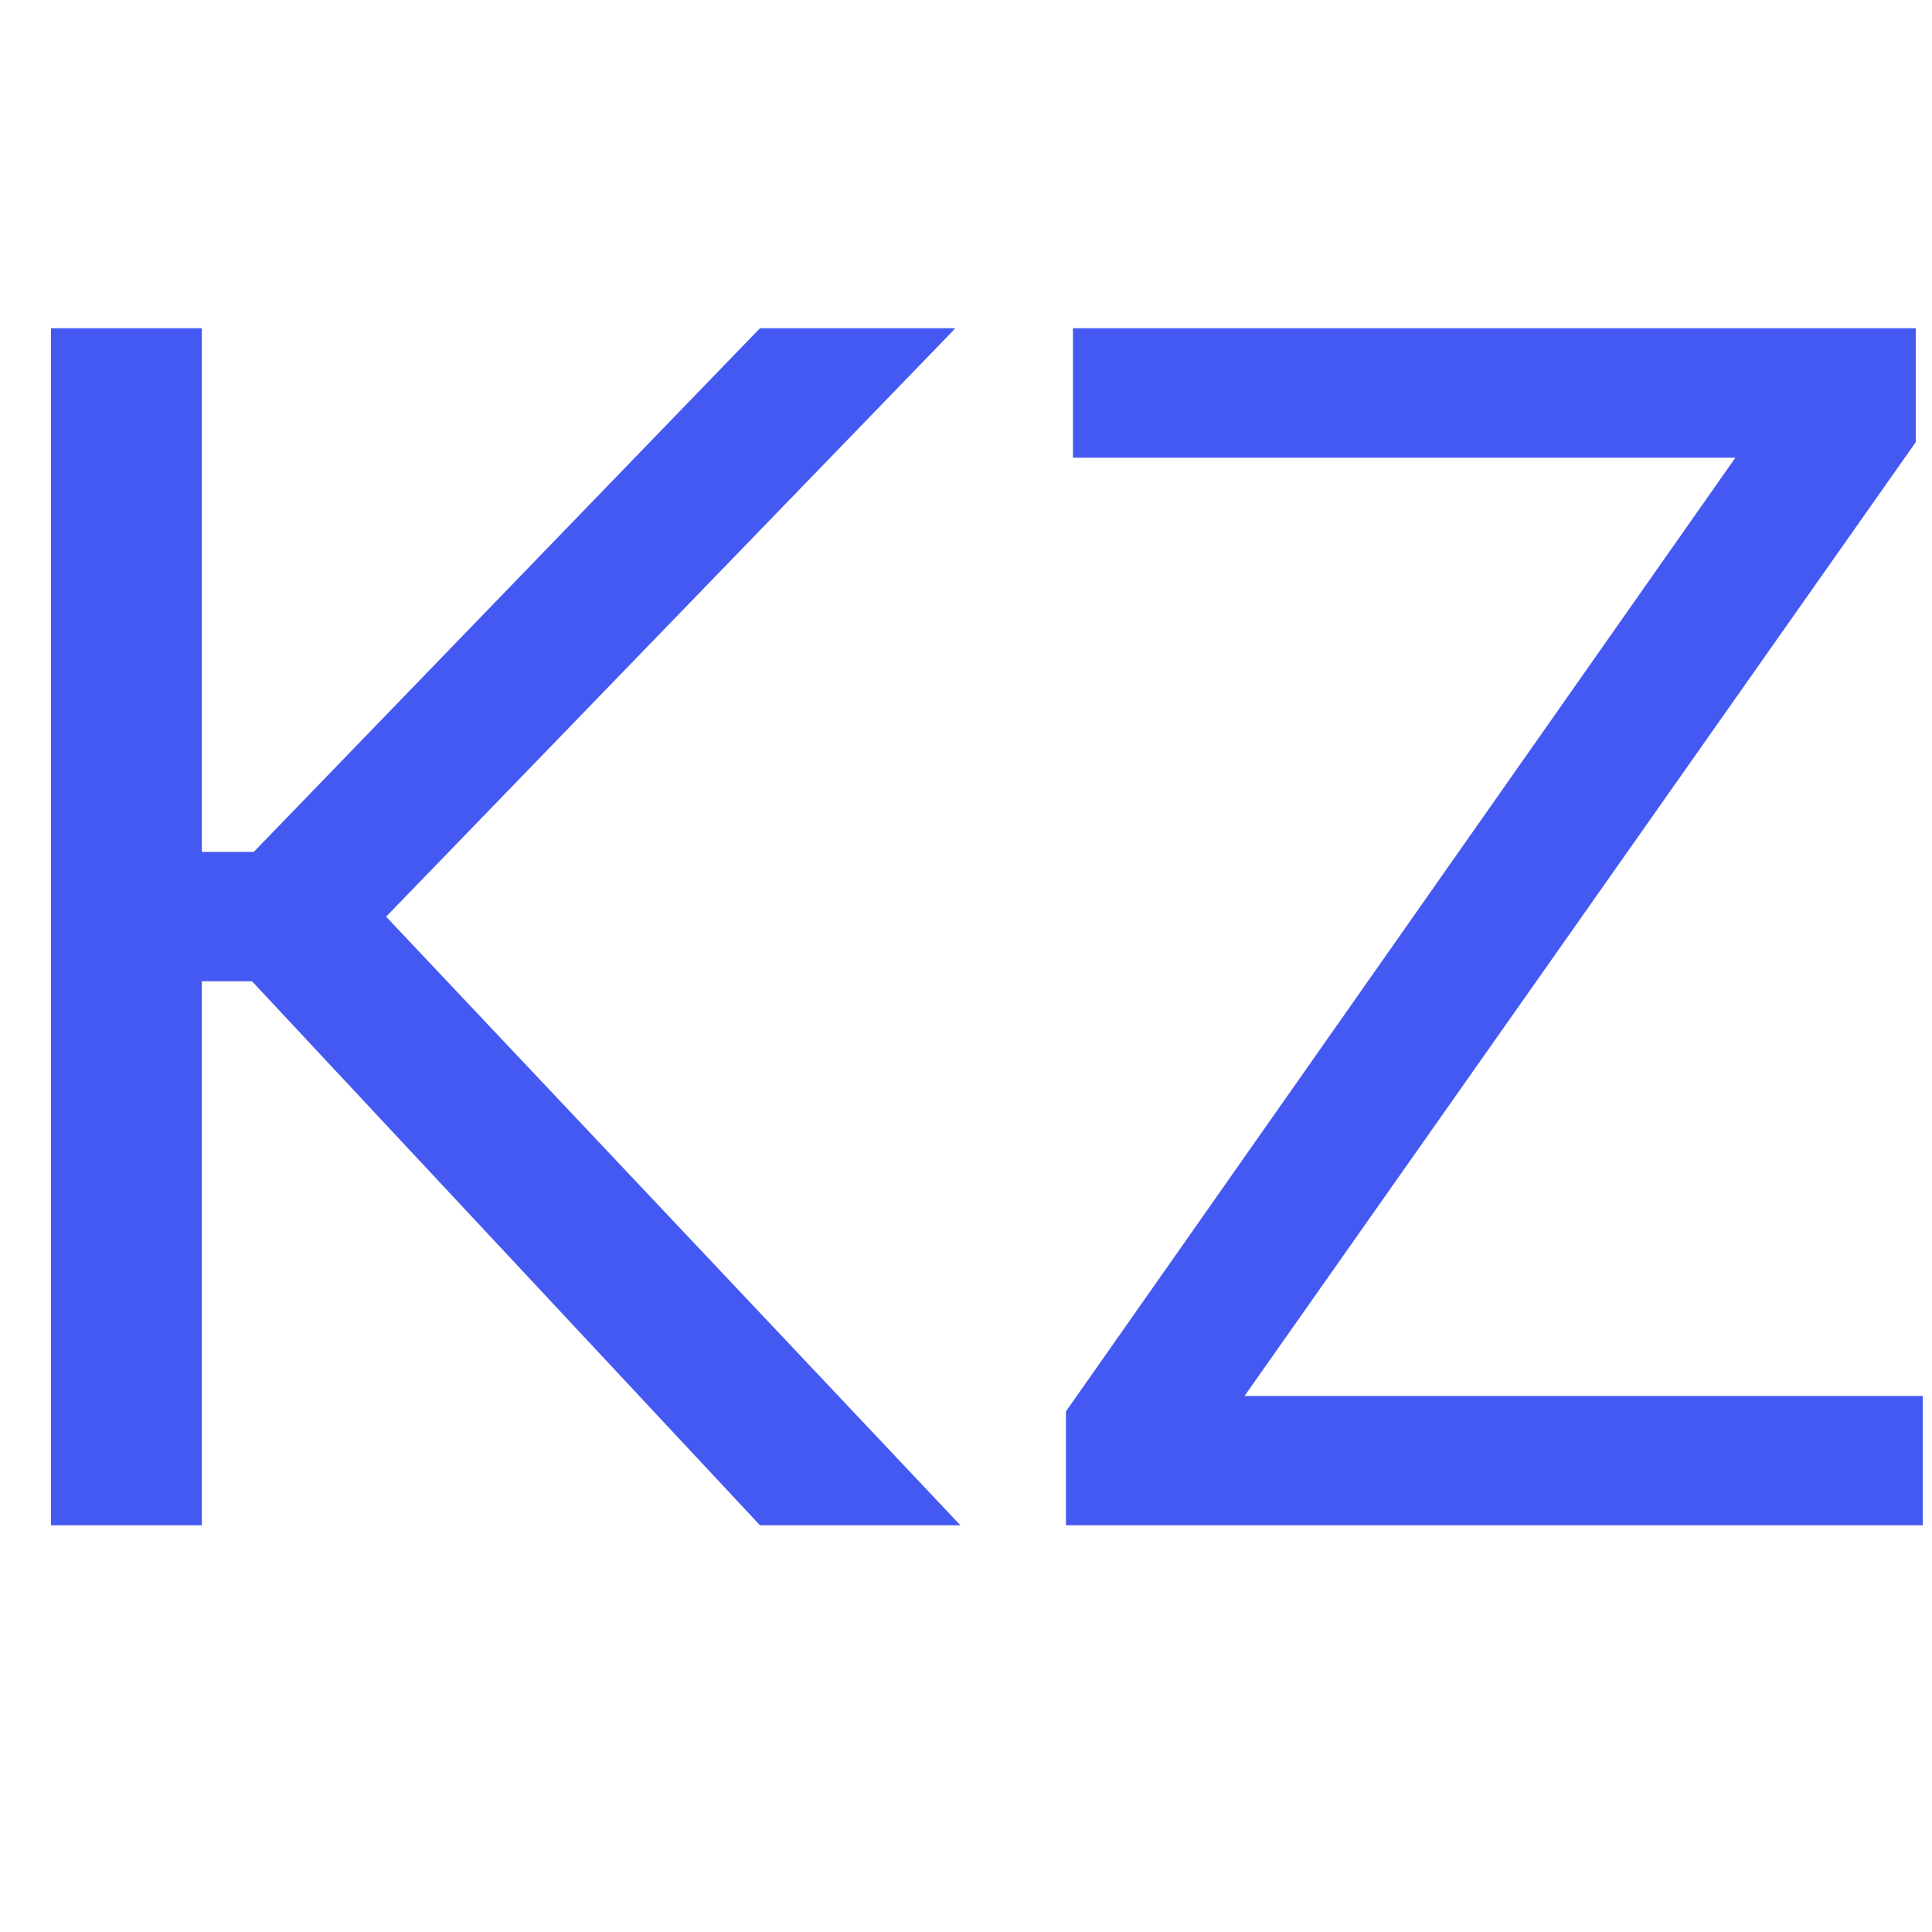 <svg width="24" height="24" viewBox="0 0 24 24" fill="none" xmlns="http://www.w3.org/2000/svg">
<path d="M0.7 4.111H0.667V4.145V18.881V18.914H0.7H2.441H2.474V18.881V12.156H3.145L9.445 18.903L9.455 18.914H9.469H11.776H11.853L11.8 18.858L4.75 11.387L11.735 4.168L11.789 4.111H11.711H9.469H9.455L9.445 4.121L3.167 10.616H2.474V4.145V4.111H2.441H0.7ZM23.759 5.49L23.765 5.481V5.471V4.145V4.111H23.731H13.395H13.362V4.145V5.618V5.652H13.395H21.622L13.281 17.535L13.275 17.544V17.554V18.881V18.914H13.308H23.818H23.852V18.881V17.407V17.374H23.818H15.396L23.759 5.49Z" fill="#4459F2" stroke="#4459F2" stroke-width="0.067"/>
</svg>
